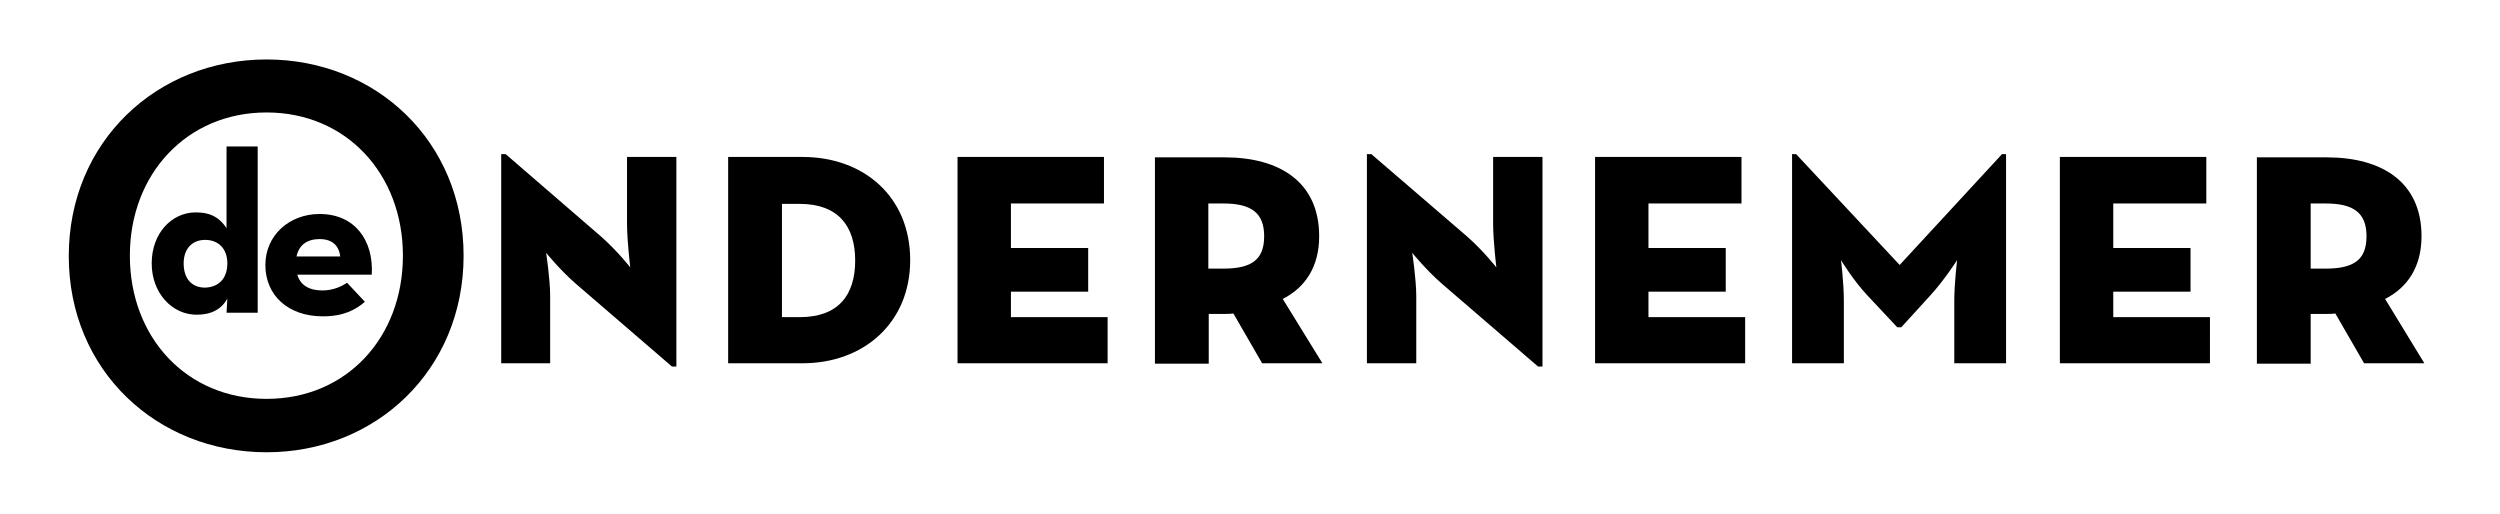 <?xml version="1.0" encoding="utf-8"?>
<svg xmlns="http://www.w3.org/2000/svg" id="Laag_1" style="enable-background:new 0 0 618 127;" version="1.1" viewBox="0 0 618 127" x="0px" y="0px">
<g>
	<g>
		<g>
			<path d="M571.2,66.4V50.3h3.7c6.9,0,10.1,2.3,10.1,8.1c0,5.8-3.1,8-10.1,8H571.2z M589.6,73.9c5.5-2.8,9-7.9,9-15.5     c0-13.5-9.9-19.5-23.4-19.5h-17.3v51h13.3V77.6h4c0.7,0,1.4,0,2.1-0.1l7.1,12.3h14.9L589.6,73.9z M509.1,89.8h37.2V78.4h-23.9     v-6.3h19.1V61.3h-19.1v-11h23V38.8h-36.2V89.8z M443,89.8h12.8V74.3c0-4.2-0.7-10-0.7-10s3,5,6.5,8.7l7.4,7.9h1l7.2-7.9     c3.4-3.7,6.6-8.7,6.6-8.7s-0.7,5.8-0.7,10v15.5h12.8V38.1h-1l-25.3,27.4L444,38.1h-1V89.8z M394.2,89.8h37.2V78.4h-23.9v-6.3     h19.1V61.3h-19.1v-11h23V38.8h-36.2V89.8z M380.2,90.6h1.1V38.8h-12.2v16.5c0,4.2,0.8,10.8,0.8,10.8s-3.2-4.1-7.3-7.7L339,38.1     h-1.1v51.7h12.2V73.2c0-4.2-1-10.7-1-10.7s3.5,4.3,7.3,7.6L380.2,90.6z M298.7,66.4V50.3h3.7c6.9,0,10.1,2.3,10.1,8.1     c0,5.8-3.1,8-10.1,8H298.7z M317.1,73.9c5.5-2.8,9-7.9,9-15.5c0-13.5-9.9-19.5-23.3-19.5h-17.3v51h13.3V77.6h4     c0.7,0,1.4,0,2.1-0.1l7.1,12.3h14.9L317.1,73.9z M236.6,89.8h37.2V78.4h-23.9v-6.3H269V61.3h-19.1v-11h23V38.8h-36.2V89.8z      M193.3,78.3V50.4h4.4c9.5,0,13.7,5.5,13.7,14c0,8.6-4.2,14-13.7,14H193.3z M180,89.8h18.4c15.1,0,26.6-10,26.6-25.5     c0-15.7-11.5-25.5-26.6-25.5H180V89.8z M166.1,90.6h1.1V38.8h-12.2v16.5c0,4.2,0.8,10.8,0.8,10.8s-3.2-4.1-7.3-7.7l-23.5-20.3     h-1.1v51.7H136V73.2c0-4.2-1-10.7-1-10.7s3.5,4.3,7.3,7.6L166.1,90.6z M65.9,98.6c-19.8,0-33.8-15.2-33.8-35.4     c0-20.2,14.1-35.4,33.8-35.4s33.7,15.2,33.7,35.4C99.6,83.4,85.7,98.6,65.9,98.6 M65.9,111.8c27,0,48.7-20.3,48.7-48.6     S92.9,14.7,65.9,14.7c-27.1,0-48.9,20.3-48.9,48.6S38.8,111.8,65.9,111.8"/>
		</g>
		<g>
			<path d="M37.5,65.1c0-7.5,5-12.6,10.9-12.6c3.9,0,6,1.5,7.6,3.9V36.2h7.7v41.1h-7.7l0.2-3.5c-1.4,2.6-3.9,4-7.6,4     C42.6,77.8,37.5,72.5,37.5,65.1z M56.2,65.1c0-3.6-2.2-5.8-5.5-5.8c-3.2,0-5.3,2.2-5.3,5.8c0,3.8,2,6,5.3,6     C54,71,56.2,68.9,56.2,65.1z"/>
		</g>
		<g>
			<path d="M79.7,71.8c2.8,0,4.9-1.1,6.1-1.9l4.4,4.7c-2.3,2-5.3,3.6-10.4,3.6c-8.6,0-14.2-5.2-14.2-12.7c0-7.3,5.9-12.6,13.4-12.6     c8.7,0,13.4,6.5,12.9,15H73.5C74.2,70.4,76.3,71.8,79.7,71.8z M84.1,63.4c-0.3-2.7-2-4.3-5.1-4.3c-3,0-5.1,1.4-5.7,4.3H84.1z"/>
		</g>
	</g>
</g>
</svg>